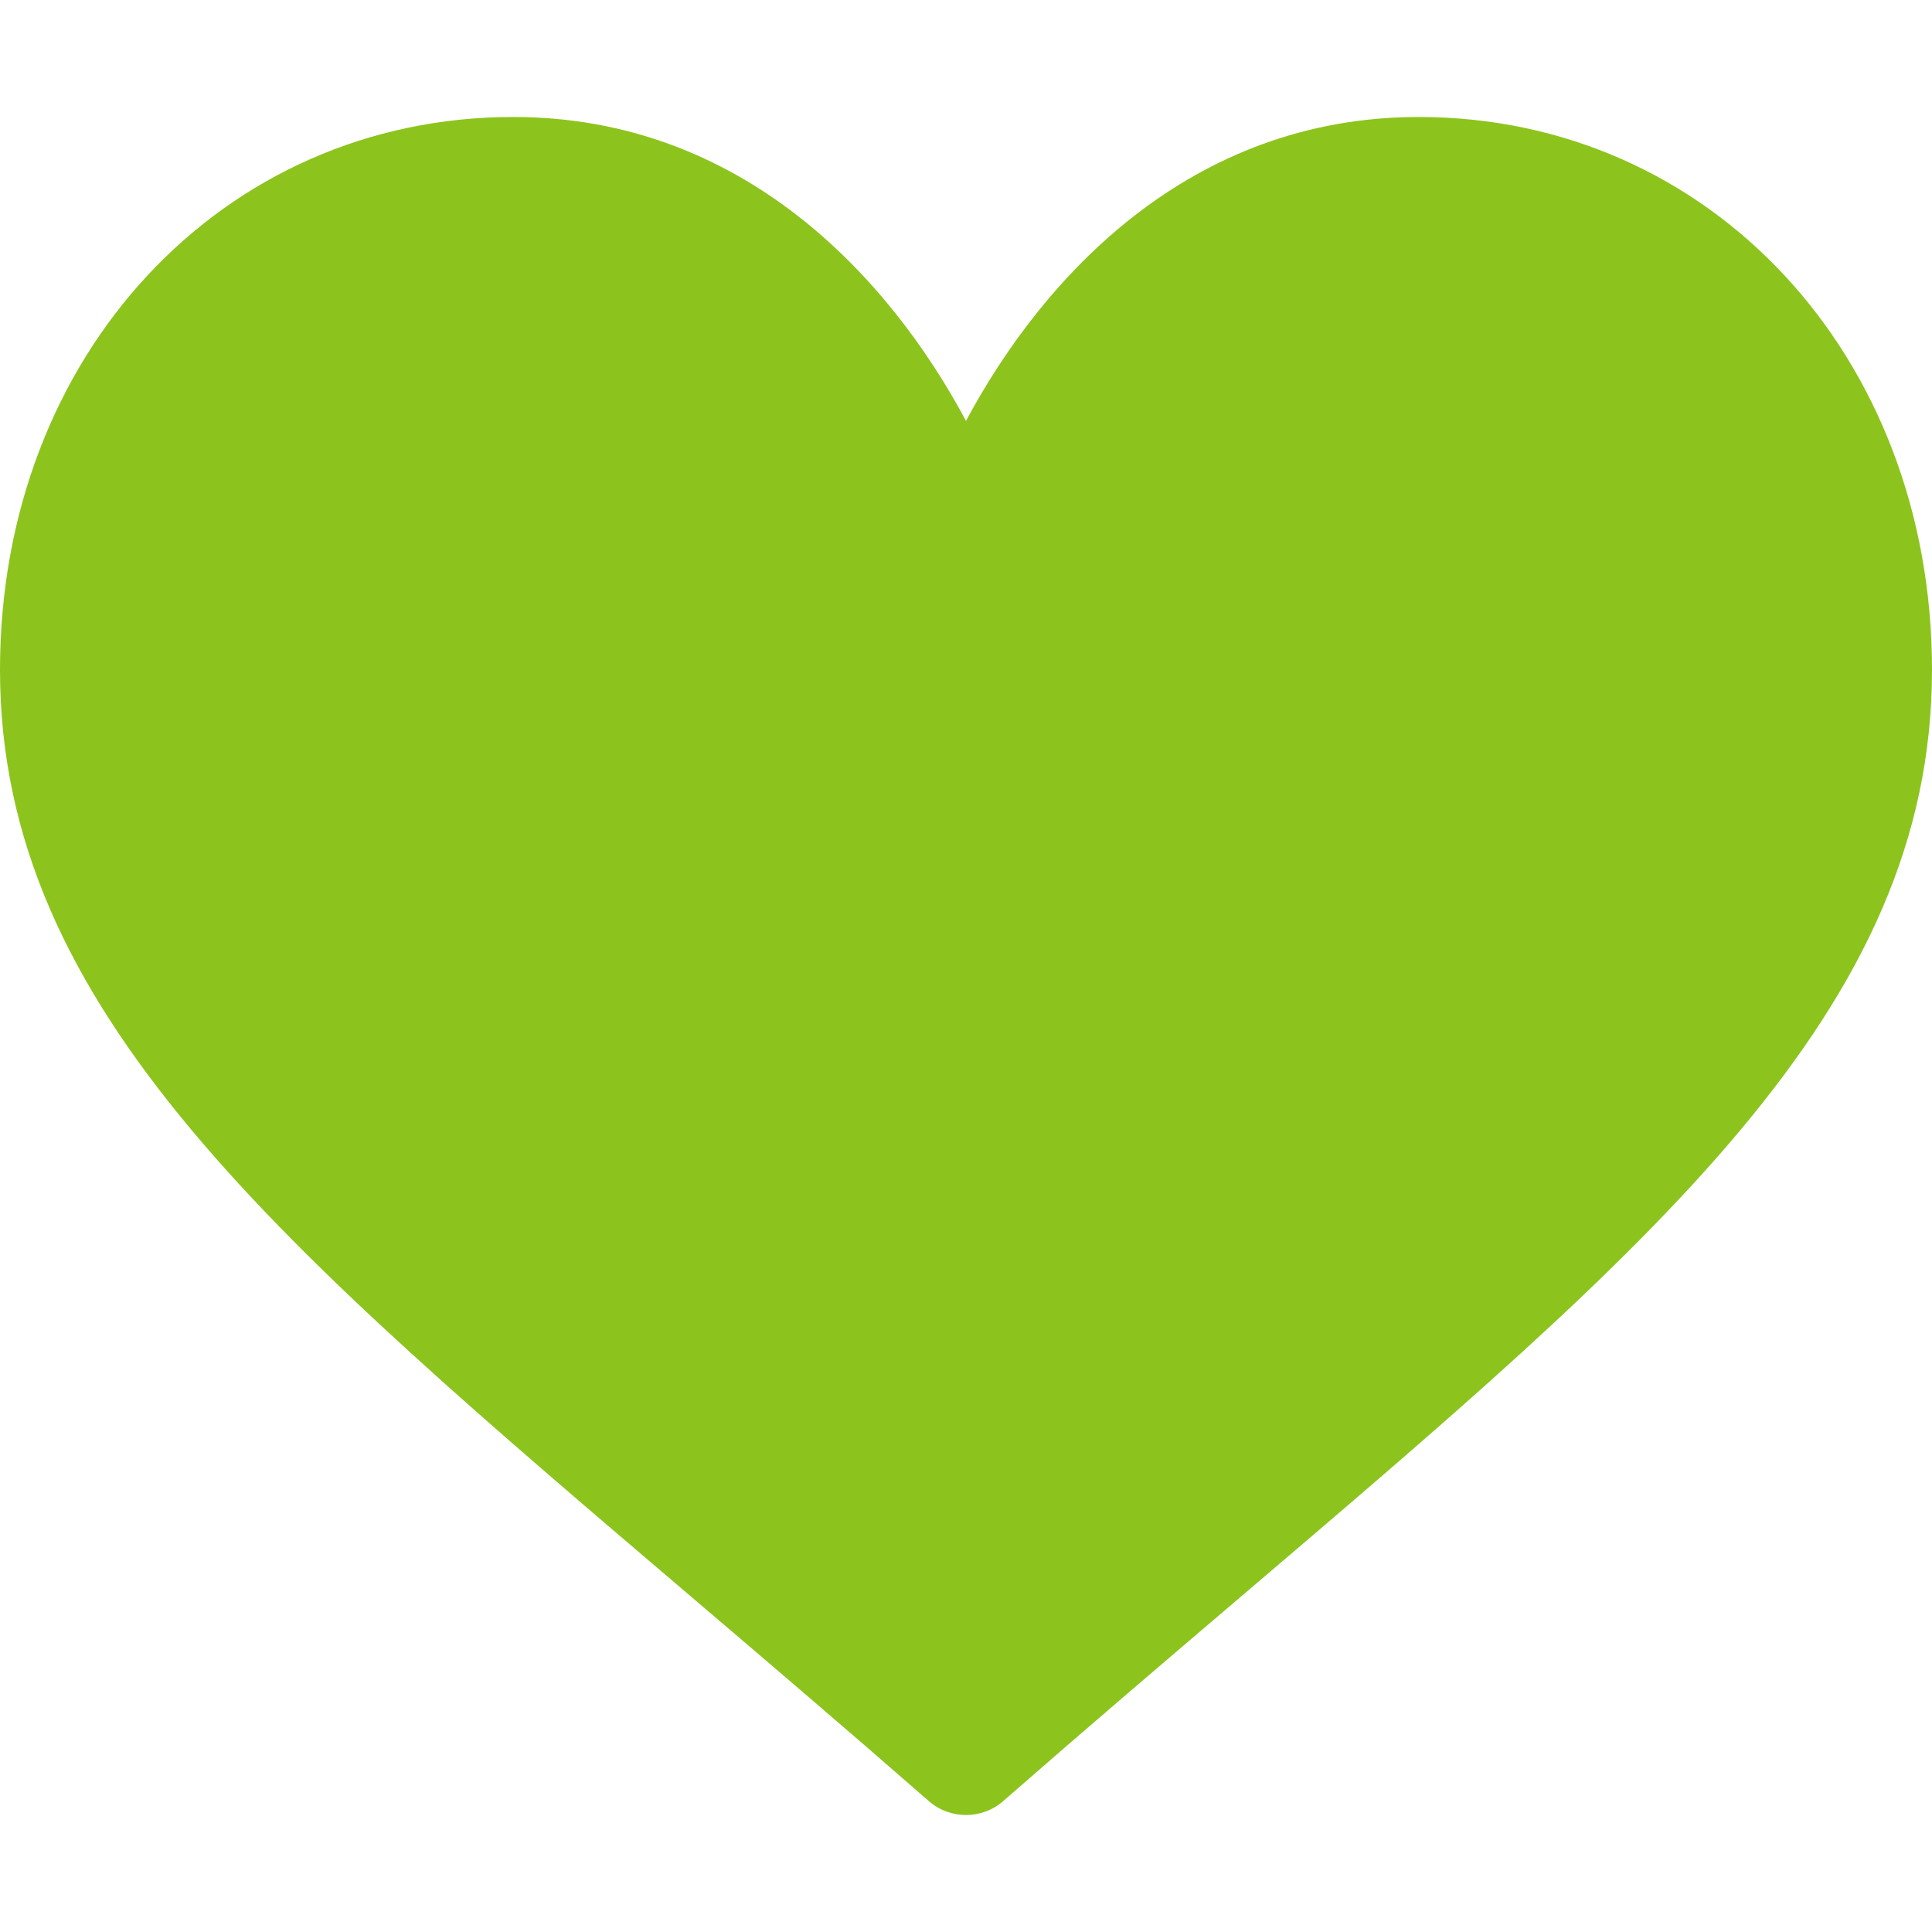 <?xml version="1.0" encoding="iso-8859-1"?>
<!-- Generator: Adobe Illustrator 21.0.0, SVG Export Plug-In . SVG Version: 6.00 Build 0)  -->
<svg xmlns="http://www.w3.org/2000/svg" xmlns:xlink="http://www.w3.org/1999/xlink" version="1.1" id="Capa_1" x="0px" y="0px" viewBox="0 0 512 512" style="enable-background:new 0 0 512 512;" xml:space="preserve" width="512" height="512" fill="#8cc41d">
<g>
	<path d="M256,481c-3.53,0-7.045-1.23-9.873-3.706c-21.826-19.087-42.583-36.782-62.109-53.423C73.818,329.96,0,267.909,0,177.514   C0,93.988,59.038,31,136,31c60.66,0,99.595,42.378,120,80.537C276.406,73.378,315.341,31,376,31c76.963,0,136,62.988,136,146.514   c0,90.396-73.817,152.446-184.017,246.357c-19.526,16.641-40.283,34.336-62.109,53.423C263.046,479.77,259.531,481,256,481z"/>
</g>















</svg>
